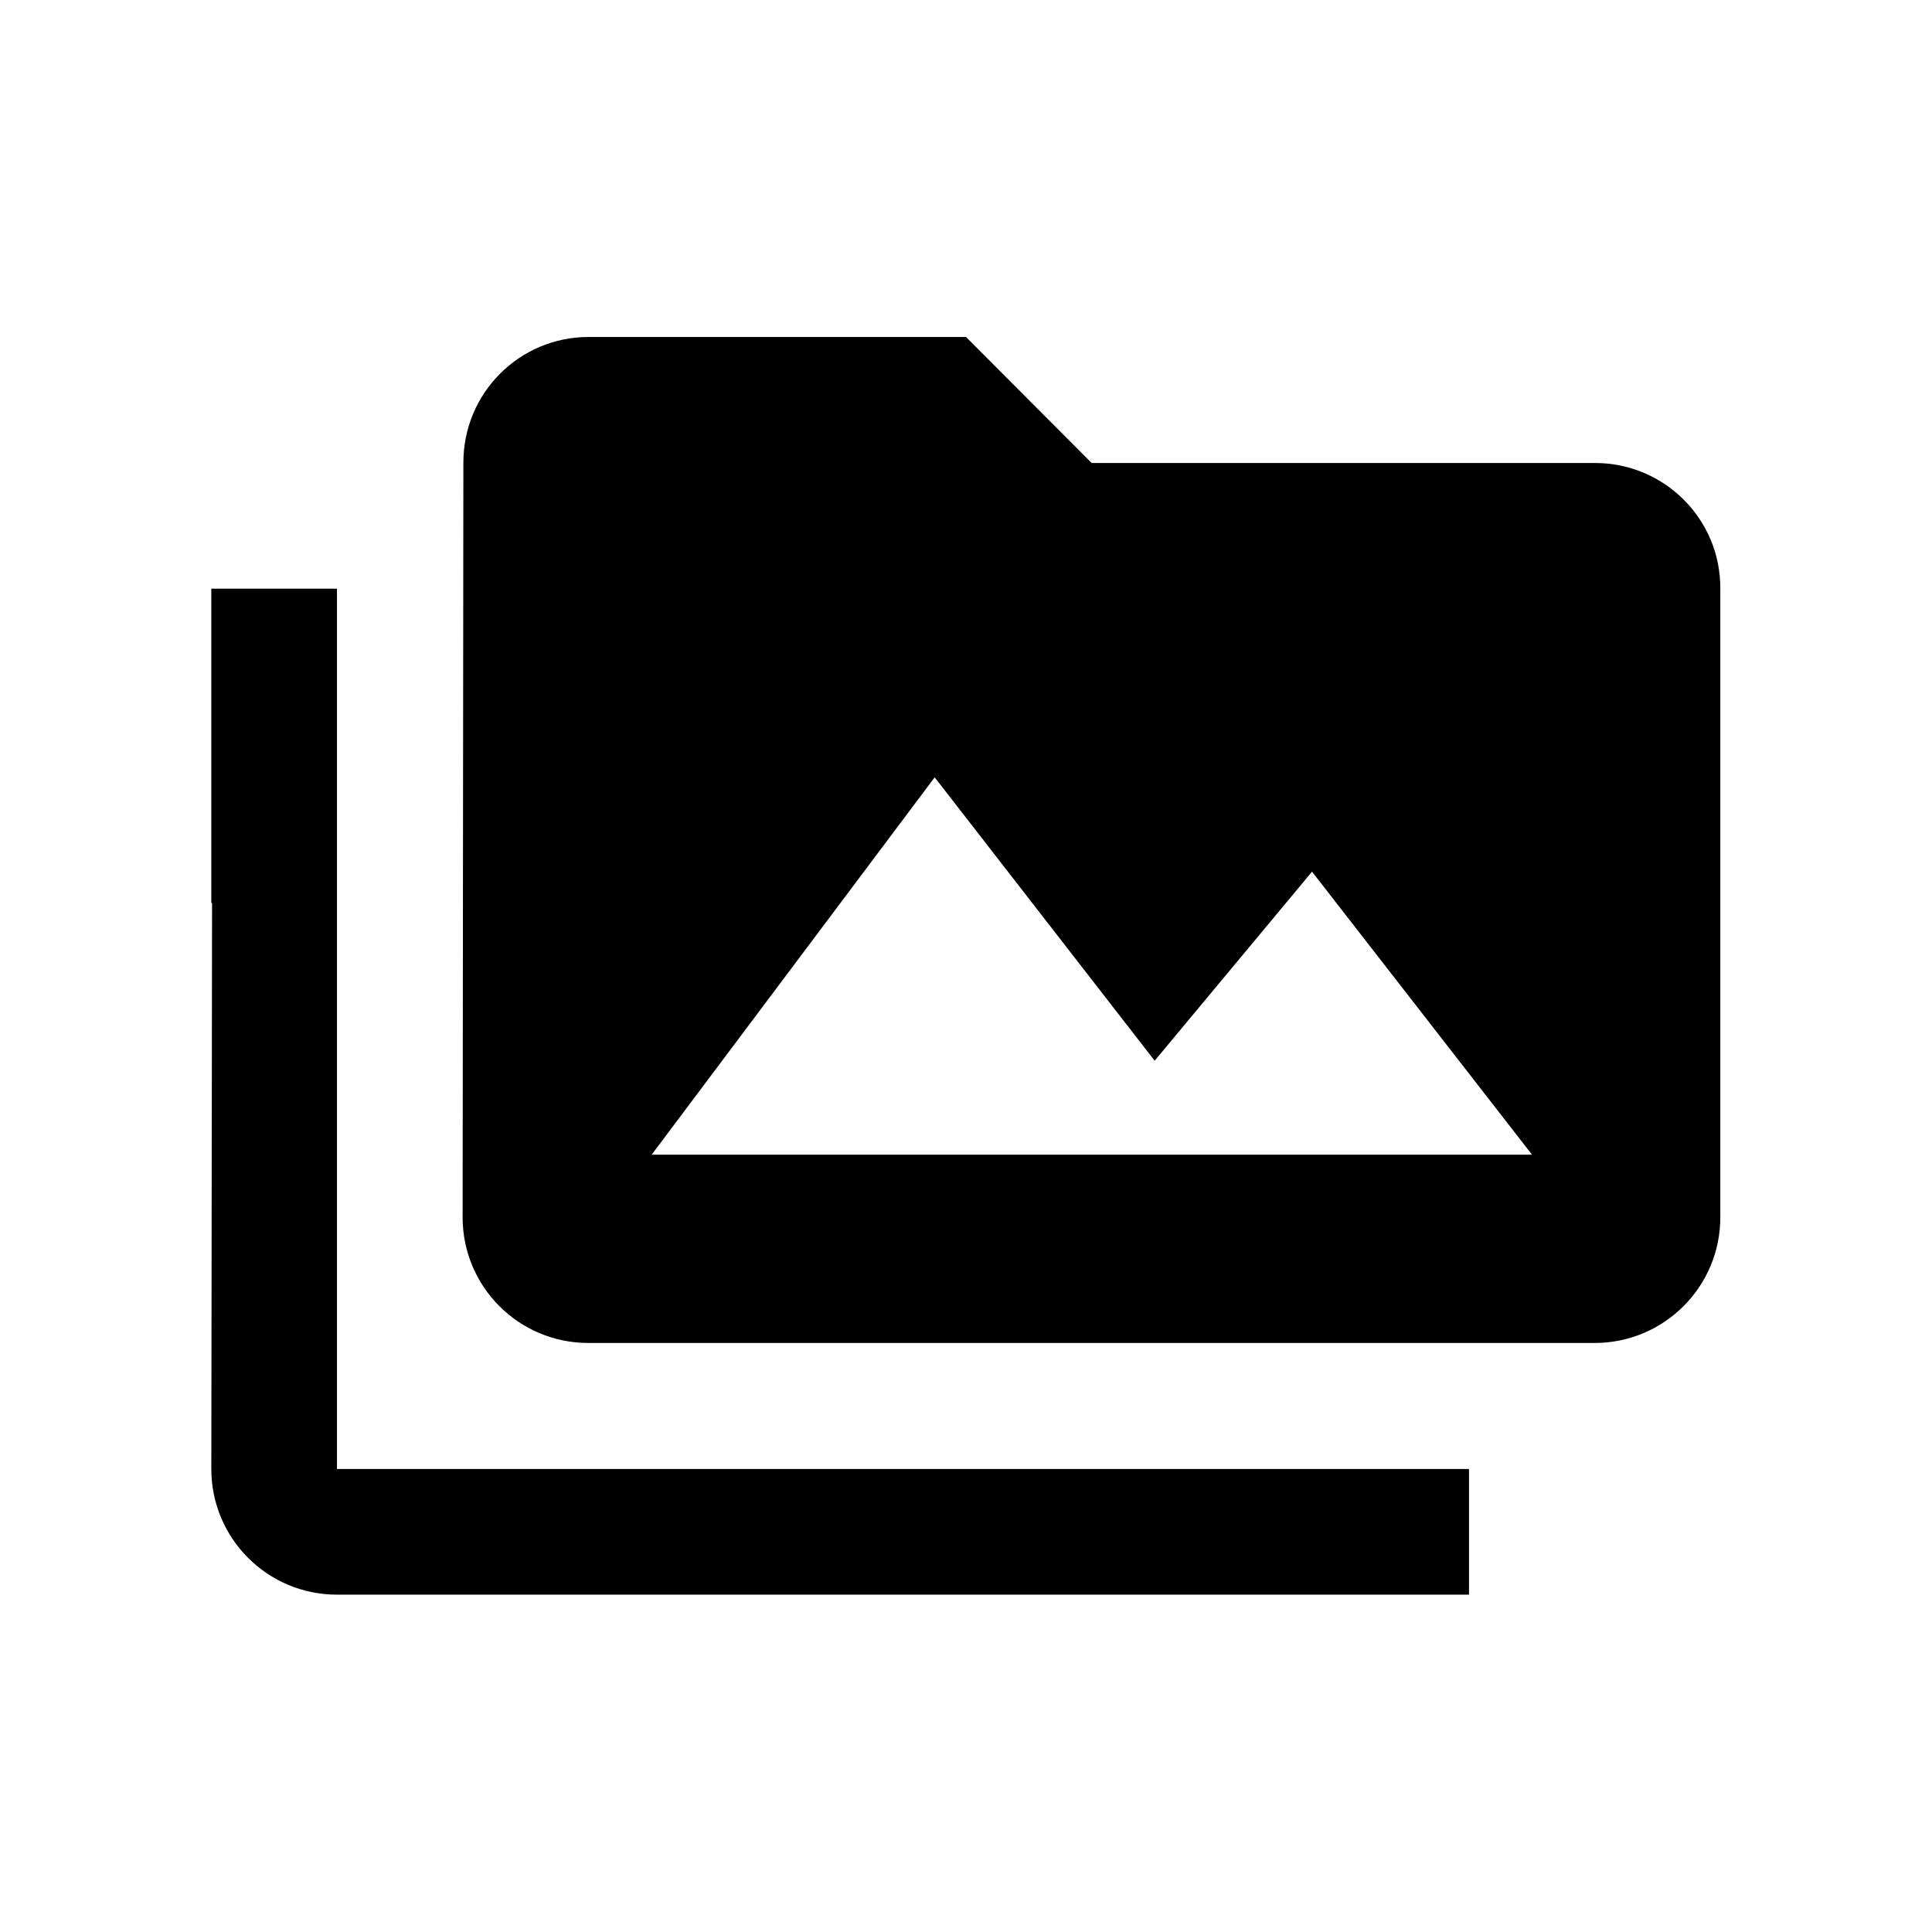 <?xml version="1.0" encoding="utf-8"?>
<!-- Generator: Adobe Illustrator 23.1.1, SVG Export Plug-In . SVG Version: 6.00 Build 0)  -->
<svg version="1.1" id="Layer_1" xmlns="http://www.w3.org/2000/svg" xmlns:xlink="http://www.w3.org/1999/xlink" x="0px" y="0px"
	 viewBox="0 0 512 512" style="enable-background:new 0 0 512 512;" xml:space="preserve">
<g>
	<path d="M89.3,156H56v83.3h0.2l-0.2,150c0,18.4,14.9,33.3,33.3,33.3h300v-33.3h-300V156z M422.7,122.7H289.3L256,89.3H156
		c-18.4,0-33.2,14.9-33.2,33.3l-0.2,200c0,18.4,14.9,33.3,33.3,33.3h266.7c18.4,0,33.3-14.9,33.3-33.3V156
		C456,137.6,441.1,122.7,422.7,122.7z M172.7,306l75-100l58.3,75.1l41.7-50.1l58.3,75H172.7z"/>
</g>
</svg>
